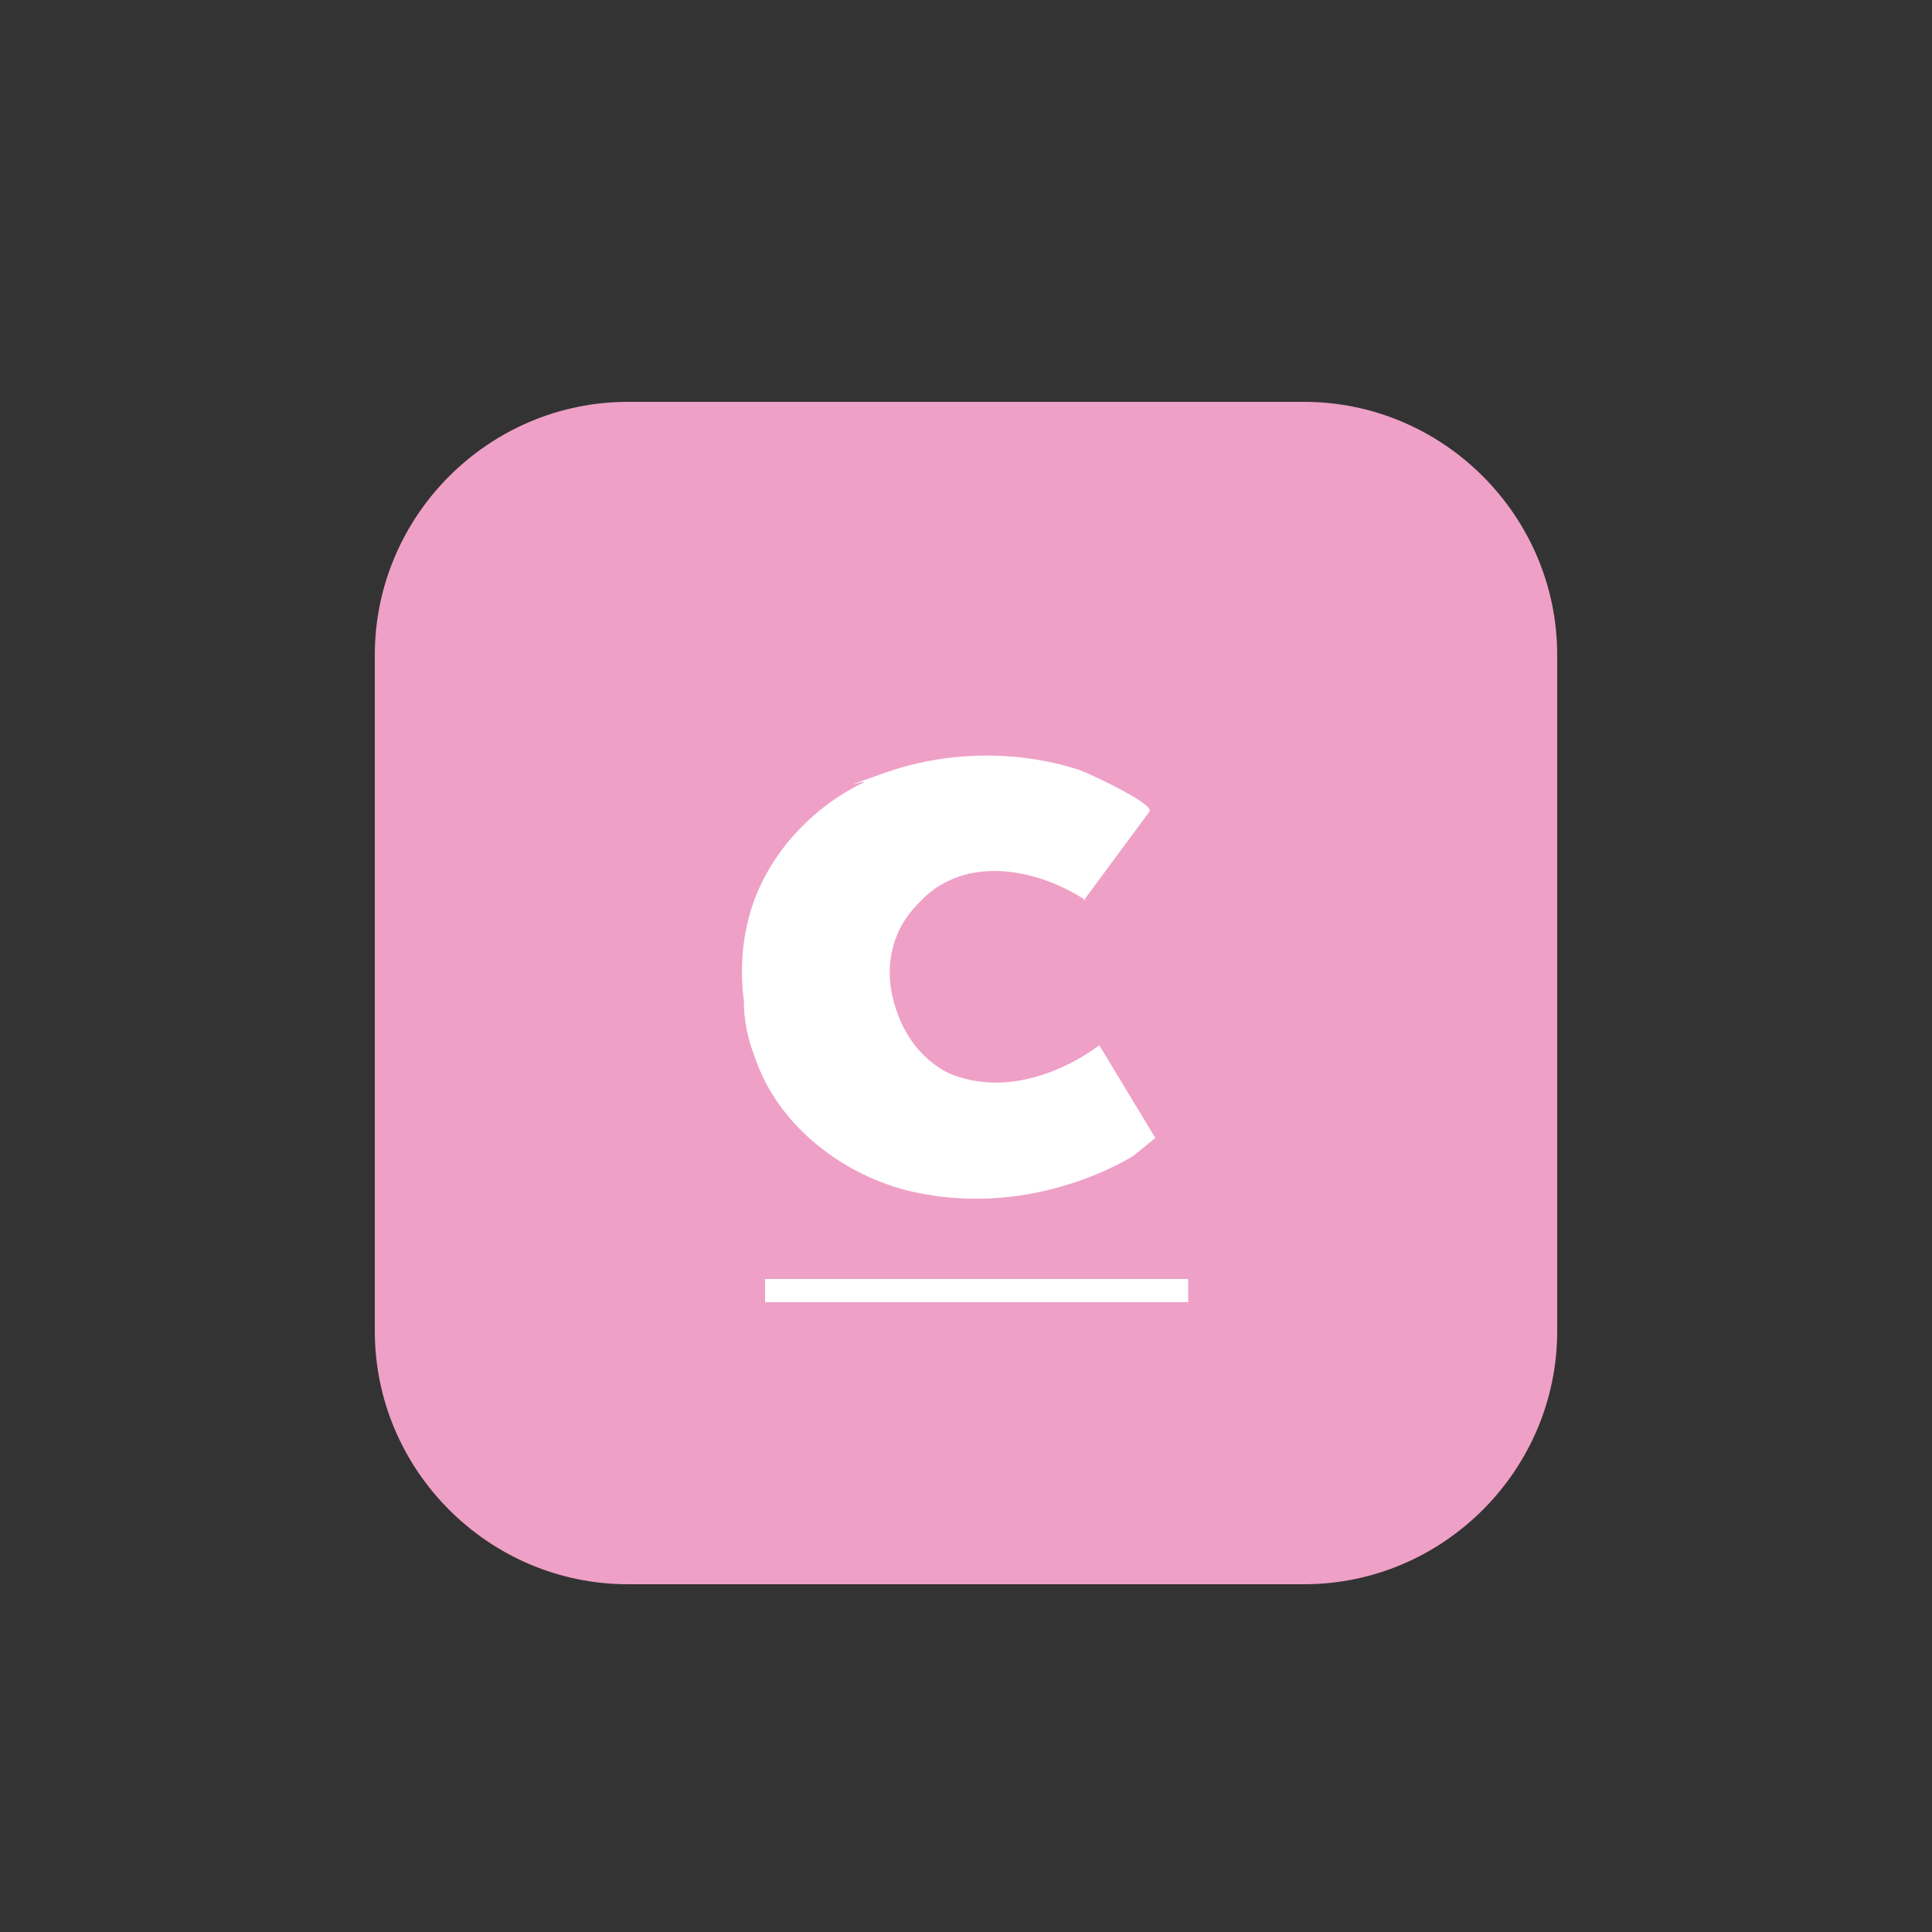 <?xml version="1.0" encoding="UTF-8"?>
<svg id="Layer_1" data-name="Layer 1" xmlns="http://www.w3.org/2000/svg" version="1.1" viewBox="0 0 100 100">
  <rect x="0" y="0" width="100" height="100" fill="#333333" stroke="none"/>
  <defs>
    <style>
      .cls-1 {
        fill: none;
        stroke: #fff;
        stroke-miterlimit: 10;
        stroke-width: 1.2px;
      }

      .cls-2 {
        fill: #efa0c6;
        fill-rule: evenodd;
      }

      .cls-2, .cls-3 {
        stroke-width: 0px;
      }

      .cls-3 {
        fill: #fff;
      }
    </style>
  </defs>
  <g>
    <path class="cls-2" d="M44.1,52.6c.8,0,2.4.3,2.4,2.4s-2.1,2.3-2.4,2.3h-3.5v-4.7h3.5Z"/>
    <path class="cls-2" d="M45.6,47.2c0,1.6-1.4,1.9-1.8,1.9h-3.1v-3.6h2.8c.3,0,2.1,0,2.1,1.7Z"/>
    <path class="cls-2" d="M59.7,48.6c1.1,0,1.8.3,2.3.7s.8,1.2.9,2.1h-6.6c0-1.4,1.6-2.8,3.4-2.8Z"/>
    <path class="cls-2" d="M67.5,20.8c7.2,0,13.1,5.9,13.1,13.1v35c0,7.2-5.9,13.1-13.1,13.1h-35c-7.2,0-13.1-5.9-13.1-13.1v-35c0-7.2,5.9-13.1,13.1-13.1,0,0,35,0,35,0Z"/>
  </g>
  <g>
    <line class="cls-1" x1="39.6" y1="66.8" x2="61.5" y2="66.8"/>
    <path class="cls-3" d="M56.1,46.6l3.4-4.6c.3-.4-3.6-2.2-3.8-2.2-3.2-1-6.8-.9-9.9.2s-.8.3-1.1.5c-2.7,1.3-4.9,3.7-5.8,6.5-.5,1.6-.6,3.2-.4,4.8,0,1,.2,2,.6,3,1.2,3.5,4.6,6.1,8.2,6.9,6.4,1.4,11.4-1.9,11.4-1.9l1.1-.9-2.9-4.8s-3.6,2.9-7.4,1.6c0,0-2.5-.7-3.3-4.1-.4-1.7,0-3.5,1.3-4.8,2.3-2.6,6.1-1.9,8.7-.2h-.1Z"/>
  </g>
</svg>